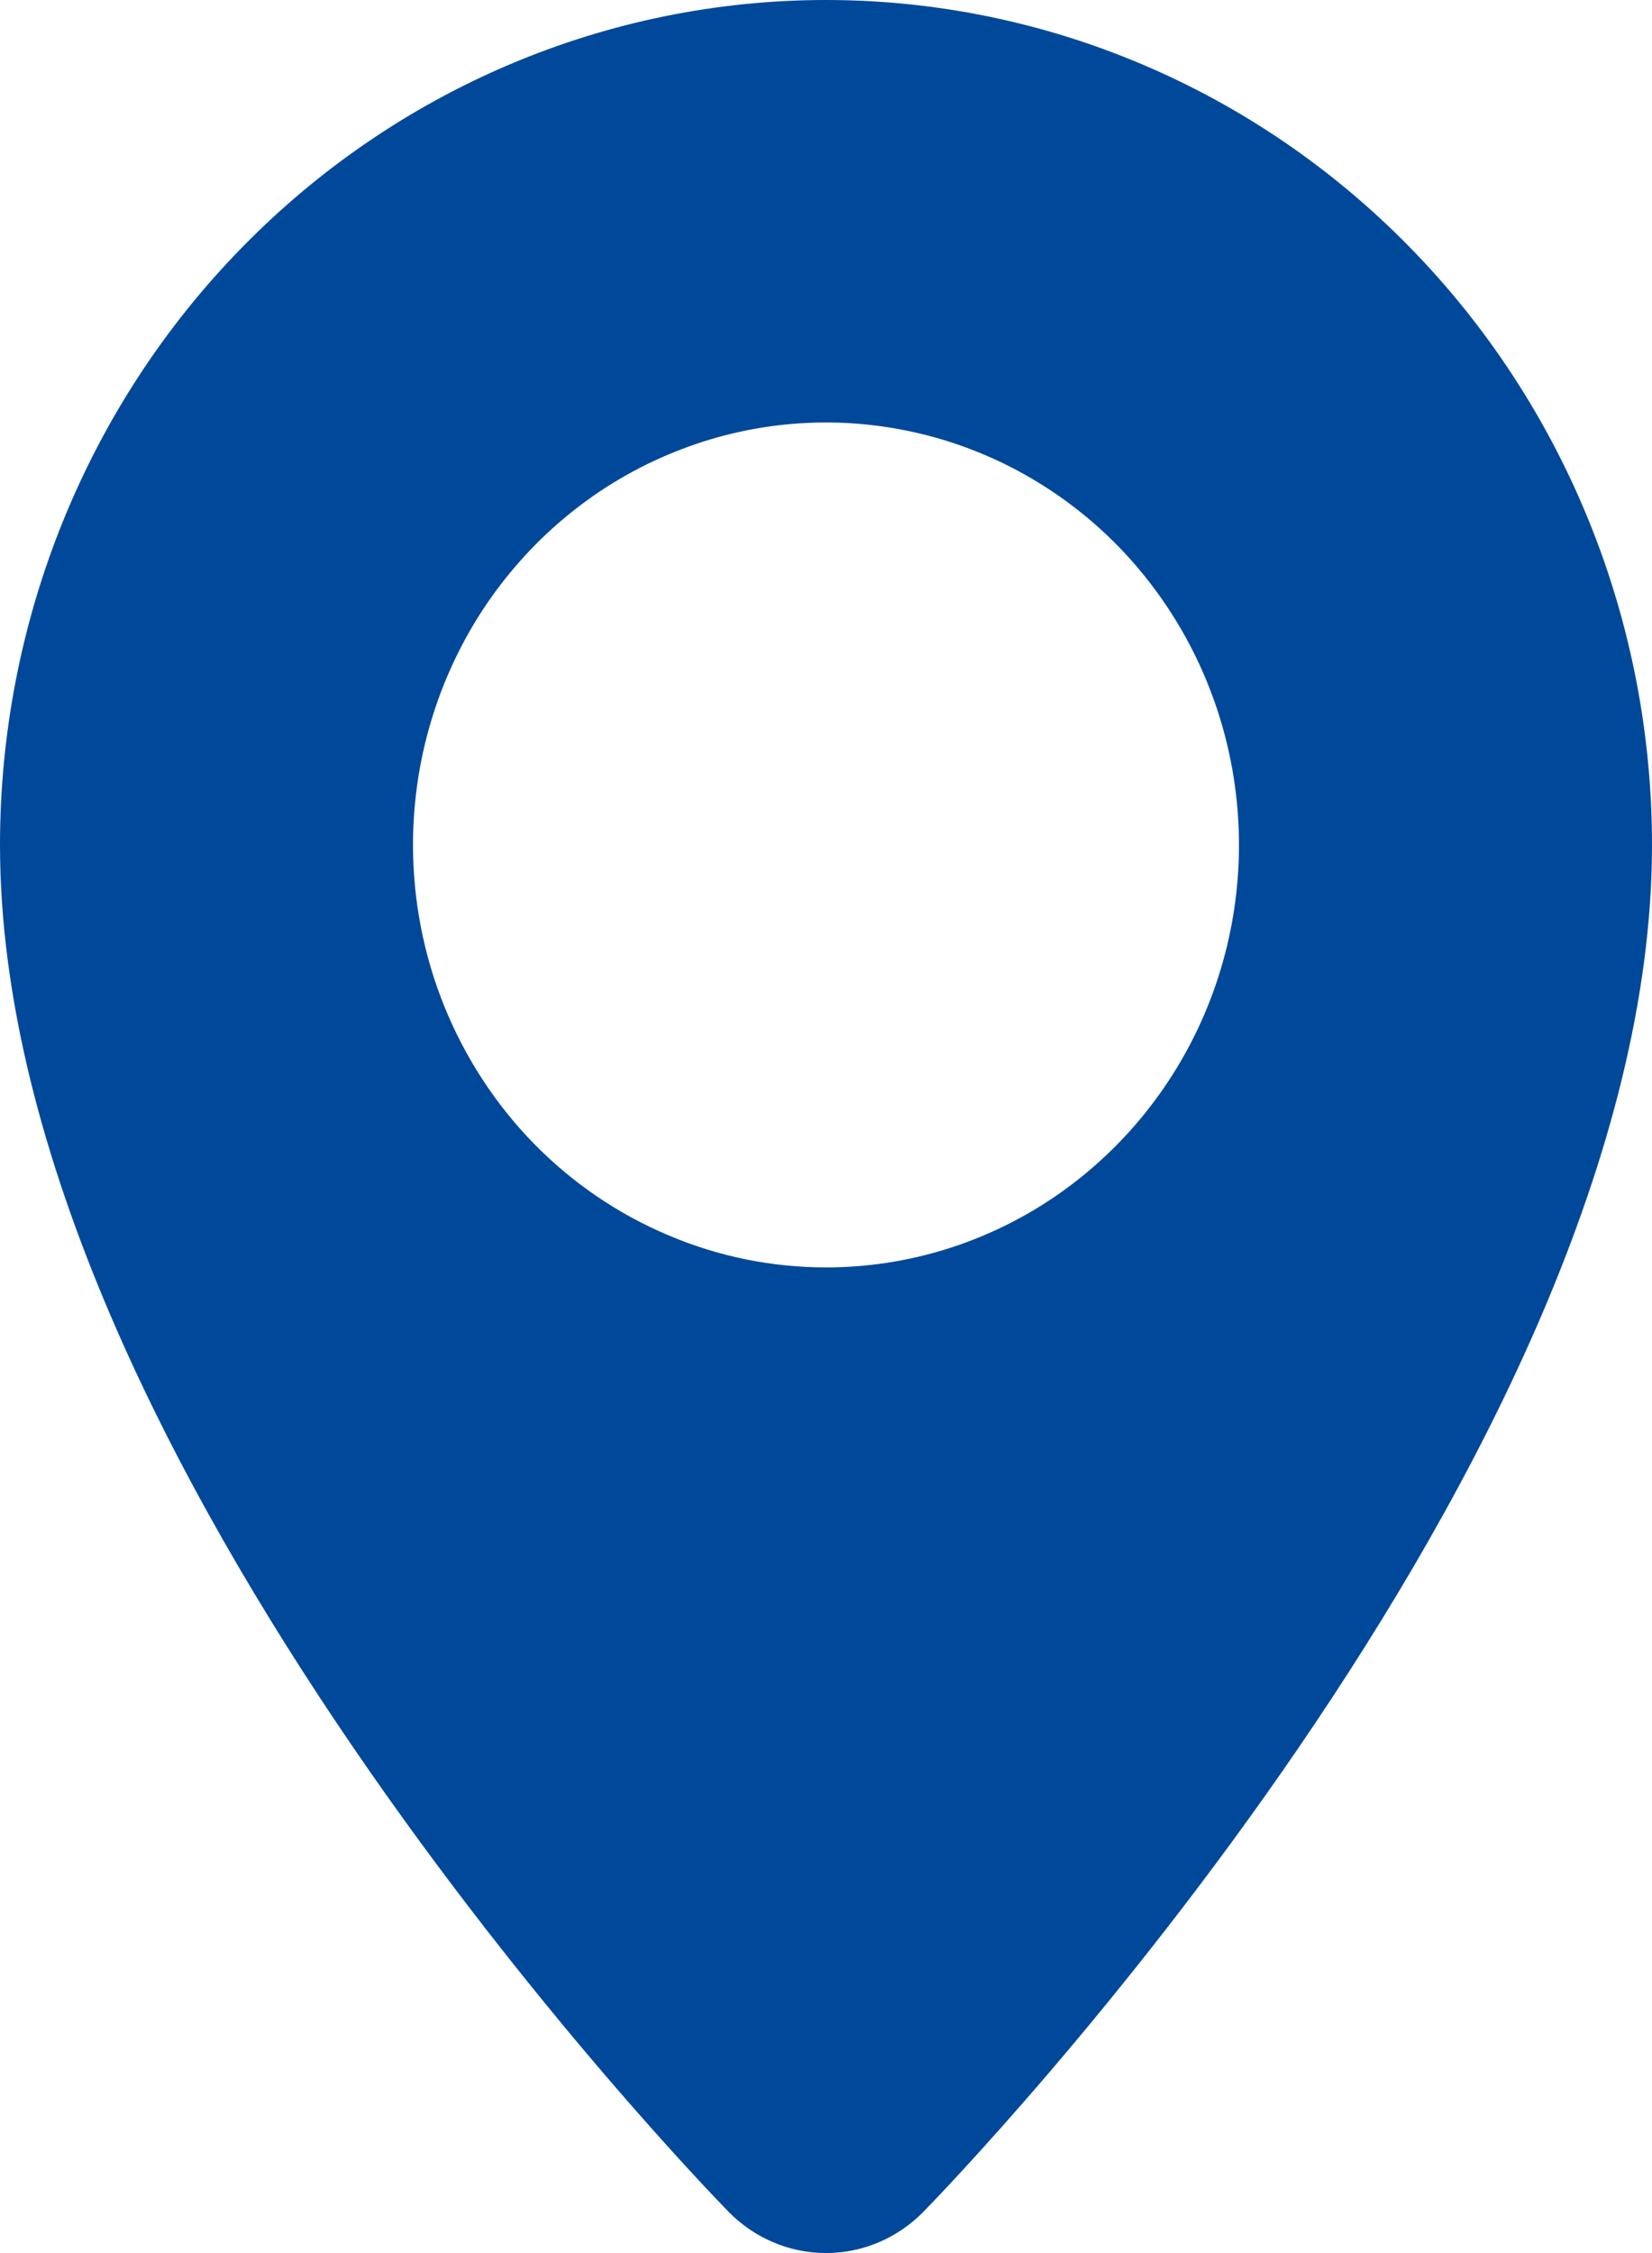 <svg width="11" height="15" viewBox="0 0 11 15" fill="none" xmlns="http://www.w3.org/2000/svg">
<path d="M11 5.625C11 9.716 6.346 14.523 6.148 14.726C5.976 14.901 5.743 15 5.5 15C5.257 15 5.024 14.901 4.852 14.726C4.654 14.523 0 9.716 0 5.625C0 4.133 0.579 2.702 1.611 1.648C2.642 0.593 4.041 0 5.5 0C6.959 0 8.358 0.593 9.389 1.648C10.421 2.702 11 4.133 11 5.625ZM5.5 8.438C6.044 8.438 6.576 8.273 7.028 7.964C7.48 7.654 7.833 7.215 8.041 6.701C8.249 6.187 8.303 5.622 8.197 5.076C8.091 4.531 7.829 4.03 7.445 3.636C7.06 3.243 6.57 2.975 6.037 2.867C5.503 2.758 4.95 2.814 4.448 3.027C3.945 3.239 3.516 3.6 3.213 4.062C2.911 4.525 2.75 5.069 2.75 5.625C2.75 5.994 2.821 6.36 2.959 6.701C3.098 7.043 3.3 7.353 3.555 7.614C3.811 7.875 4.114 8.082 4.448 8.223C4.781 8.365 5.139 8.438 5.5 8.438Z" fill="#00489A"/>
</svg>
